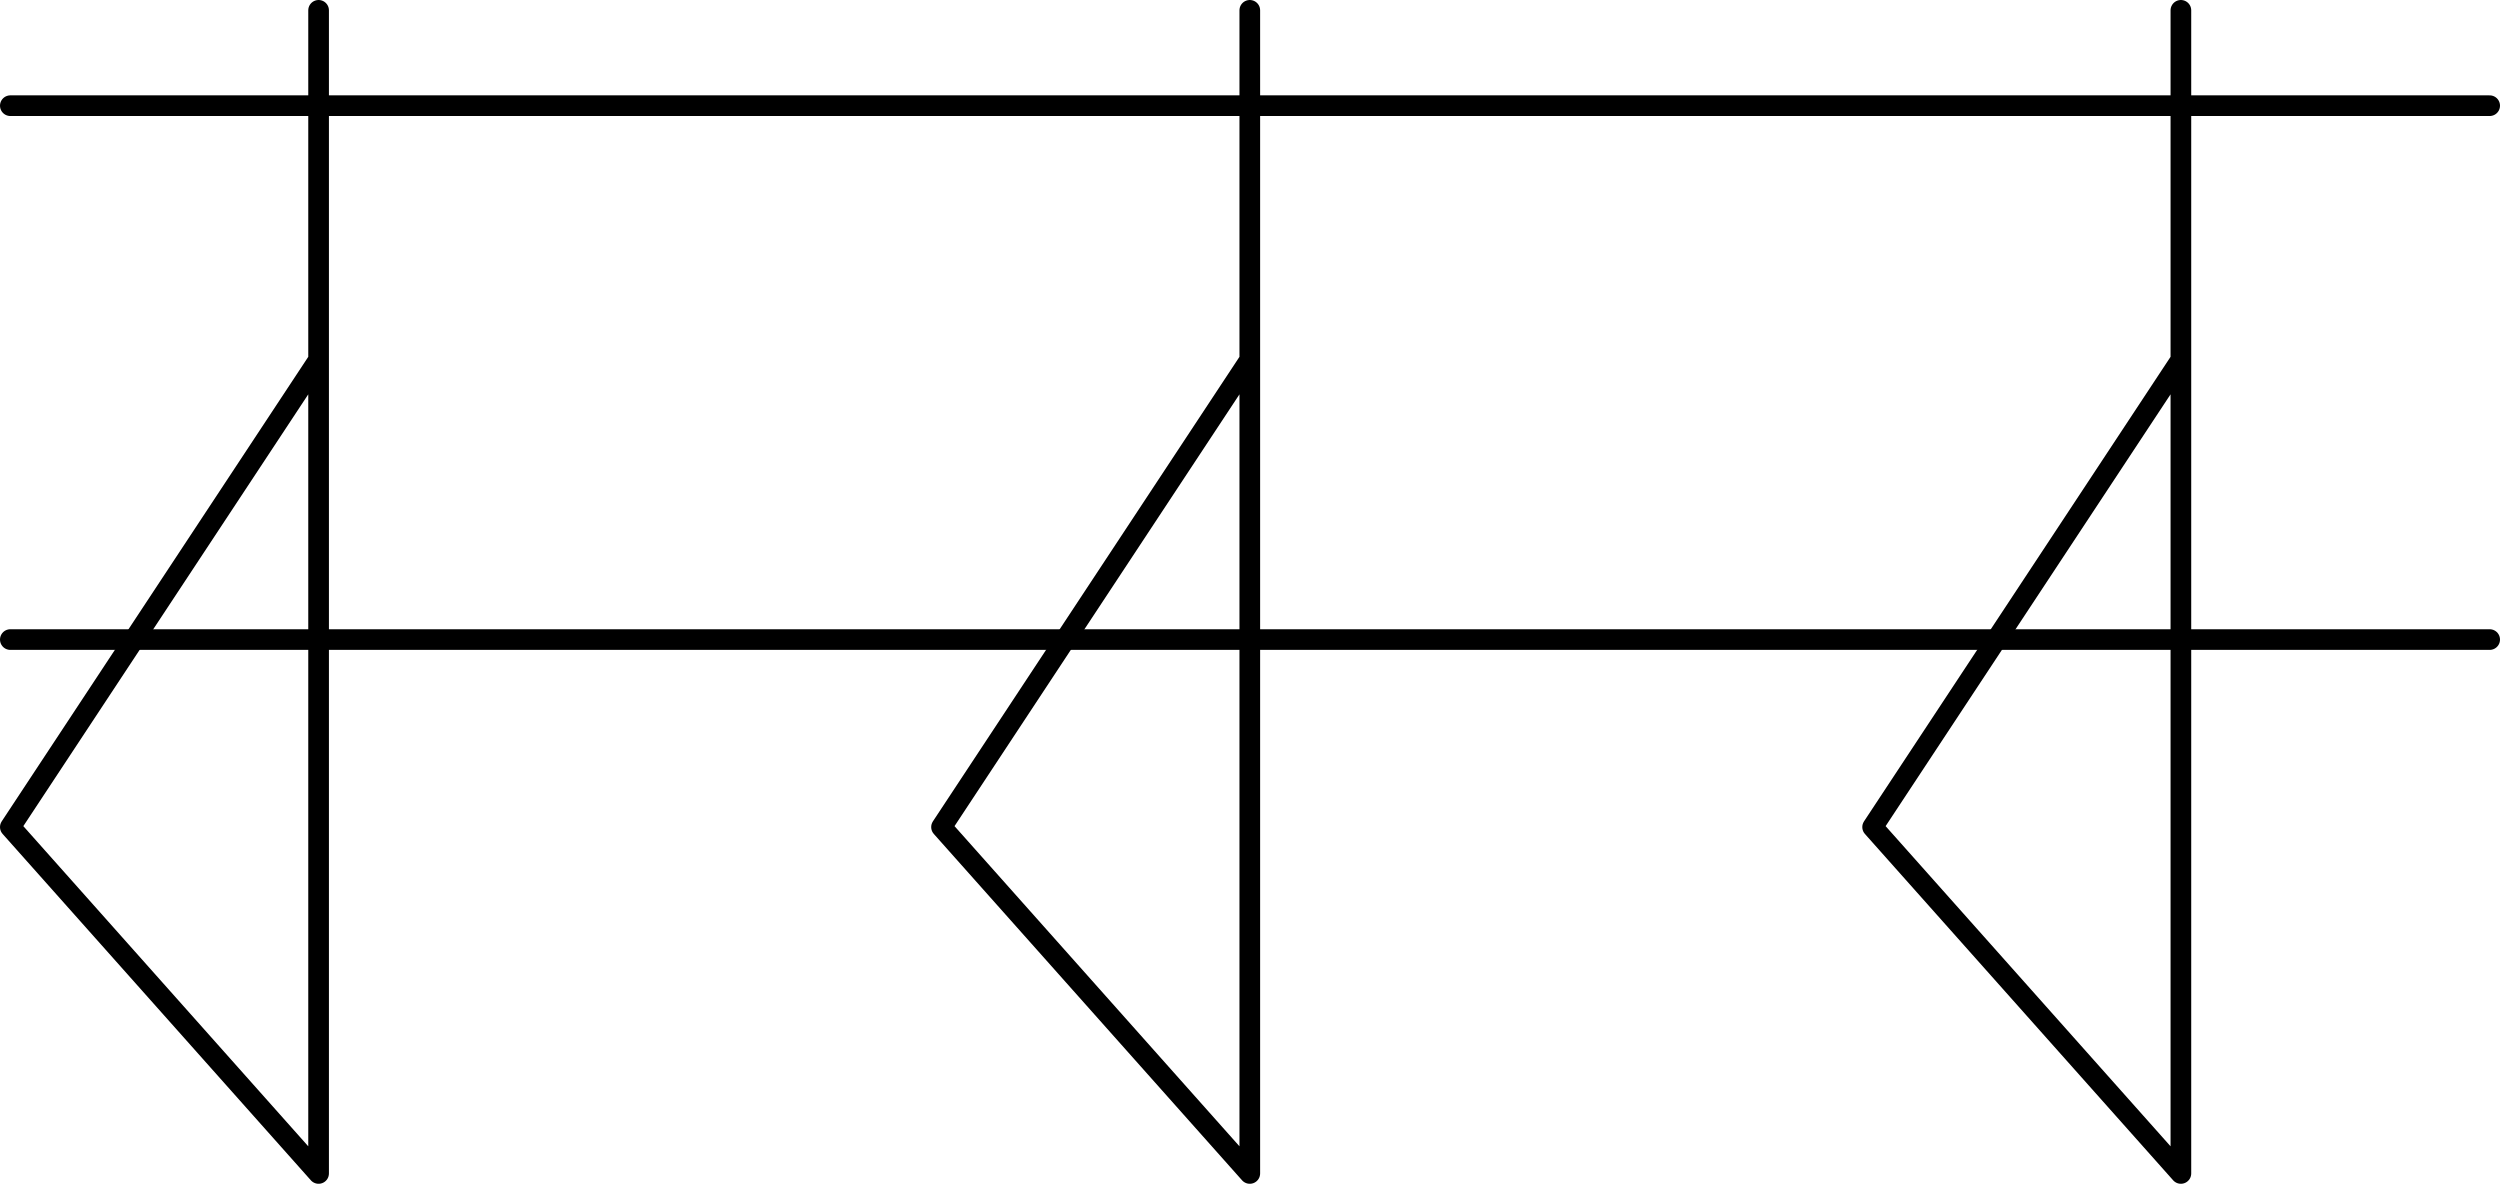<?xml version="1.0" encoding="UTF-8"?> <svg xmlns="http://www.w3.org/2000/svg" viewBox="0 0 242 114.59"> <defs> <style>.cls-1{fill:none;stroke:#000;stroke-linecap:round;stroke-linejoin:round;stroke-width:2px;}</style> </defs> <title>огражденияРесурс 5new</title> <g id="Слой_2" data-name="Слой 2"> <g id="Слой_1-2" data-name="Слой 1"> <polyline class="cls-1" points="30.84 1 30.84 113.59 1 80.06 30.84 34.84"></polyline> <polyline class="cls-1" points="120.98 1 120.98 113.59 91.14 80.06 120.98 34.84"></polyline> <polyline class="cls-1" points="211.11 1 211.11 113.59 181.27 80.06 211.11 34.84"></polyline> <line class="cls-1" x1="1" y1="10.23" x2="241" y2="10.23"></line> <line class="cls-1" x1="1" y1="61.91" x2="241" y2="61.91"></line> </g> </g> </svg> 